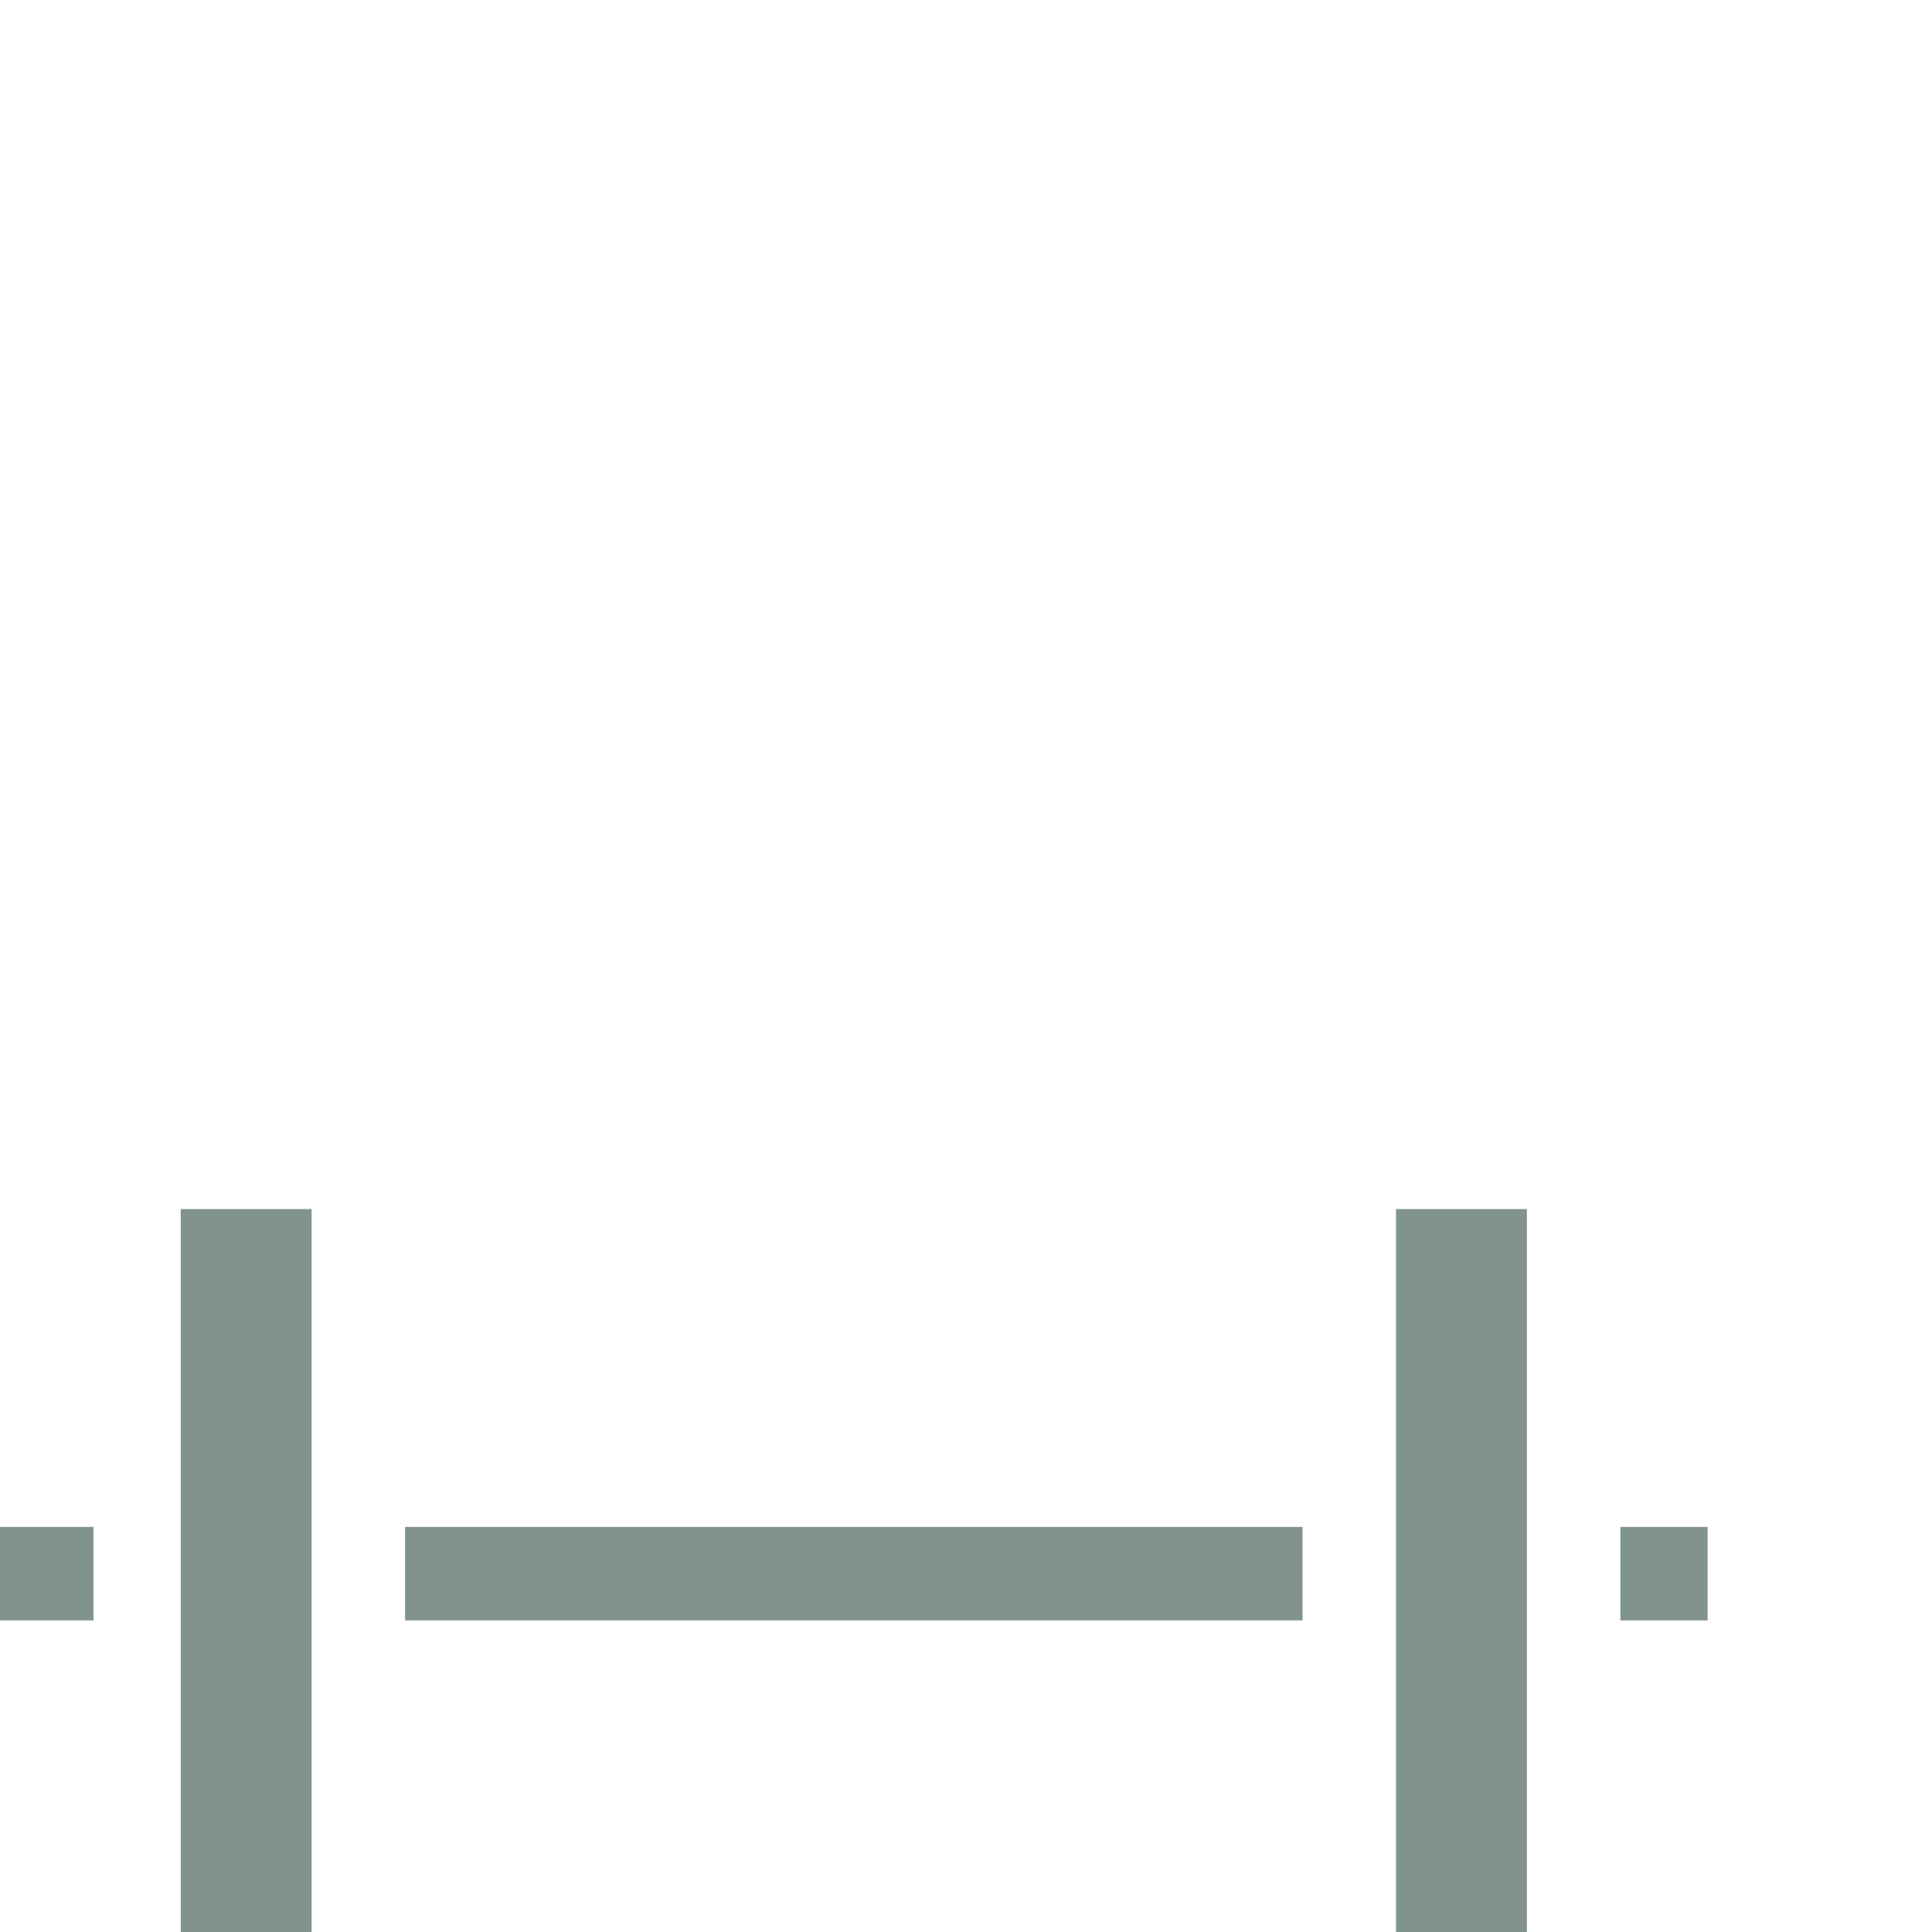 <?xml version="1.0" encoding="utf-8"?>
<!-- Generator: Adobe Illustrator 23.0.0, SVG Export Plug-In . SVG Version: 6.00 Build 0)  -->
<svg version="1.1" id="Capa_1" xmlns="http://www.w3.org/2000/svg" xmlns:xlink="http://www.w3.org/1999/xlink" x="0px" y="0px"
	 viewBox="0 0 31 31" style="enable-background:new 0 0 31 31;" xml:space="preserve">
<style type="text/css">
	.st0{clip-path:url(#SVGID_2_);}
	.st1{fill:#80948D;}
</style>
<g>
	<g>
		<defs>
			<rect id="SVGID_1_" y="19.4" width="27.4" height="11.6"/>
		</defs>
		<clipPath id="SVGID_2_">
			<use xlink:href="#SVGID_1_"  style="overflow:visible;"/>
		</clipPath>
		<g class="st0">
			<path class="st1" d="M5,19.4H2.9V31H5V19.4z"/>
			<path class="st1" d="M24.5,19.4h-2.1V31h2.1V19.4z"/>
			<path class="st1" d="M20.9,24.5H6.5v1.5h14.4V24.5z"/>
			<path class="st1" d="M1.5,24.5H0v1.5h1.5V24.5z"/>
			<path class="st1" d="M27.4,24.5H26v1.5h1.5V24.5z"/>
		</g>
	</g>
</g>
</svg>

